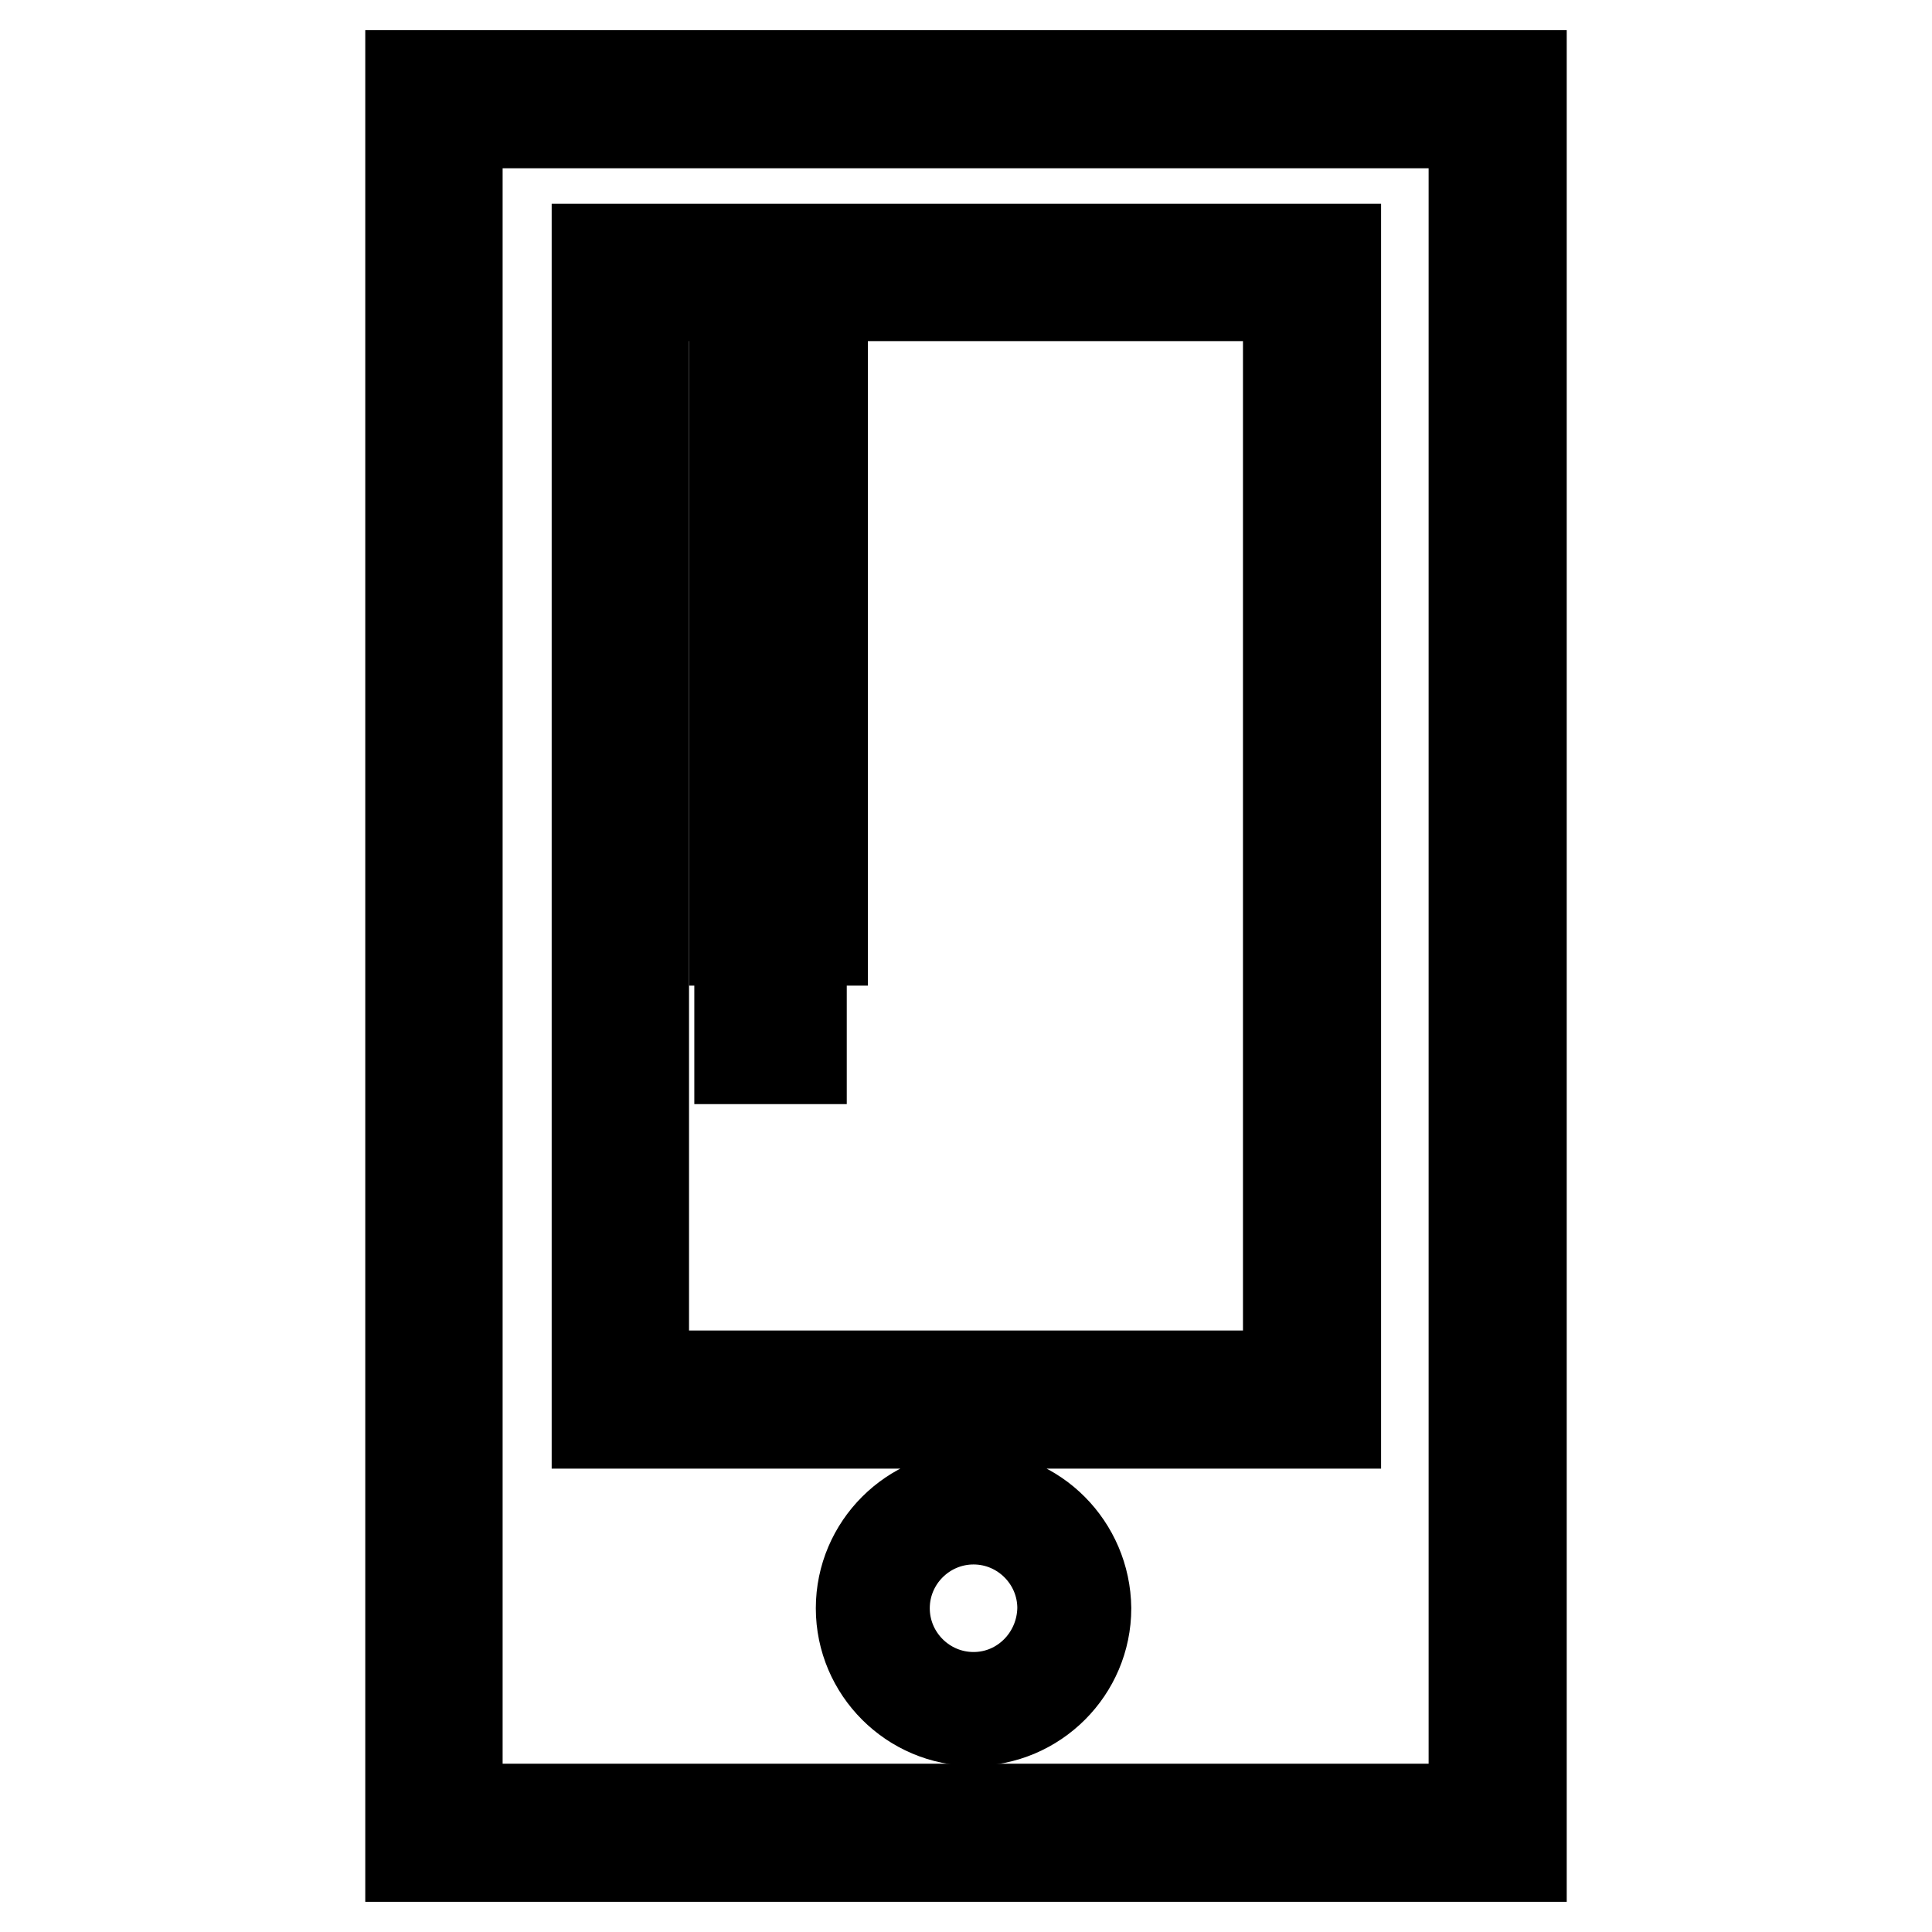 <?xml version="1.0" encoding="utf-8"?>
<!-- Svg Vector Icons : http://www.onlinewebfonts.com/icon -->
<!DOCTYPE svg PUBLIC "-//W3C//DTD SVG 1.1//EN" "http://www.w3.org/Graphics/SVG/1.1/DTD/svg11.dtd">
<svg version="1.1" xmlns="http://www.w3.org/2000/svg" xmlns:xlink="http://www.w3.org/1999/xlink" x="0px" y="0px" viewBox="0 0 256 256" enable-background="new 0 0 256 256" xml:space="preserve">
<g> <path stroke-width="12" fill-opacity="0" stroke="#000000"  d="M54.4,10v236h147.2V10H54.4z M195.4,239.7H60.6V16.3h134.7V239.7L195.4,239.7z"/> <path stroke-width="12" fill-opacity="0" stroke="#000000"  d="M176.9,33H79.1v155.6h97.9V33z M170.7,182.3H85.3V39.2h85.4V182.3z M129,198.2c-8.2,0-14.9,6.7-14.9,14.9 c0,8.2,6.7,14.9,14.9,14.9c8.2,0,14.9-6.7,14.9-14.9C143.8,204.9,137.2,198.2,129,198.2z M129,224.9c-6.5,0-11.8-5.3-11.8-11.8 c0-6.5,5.3-11.8,11.8-11.8c6.5,0,11.8,5.3,11.8,11.8C140.7,219.6,135.5,224.9,129,224.9z"/> <path stroke-width="12" fill-opacity="0" stroke="#000000"  d="M109,51H97.3v73.6H109V51z M105.9,121.5h-5.5V54.1h5.5V121.5z M98,140.3h8.2v-8.2H98V140.3z M99.6,133.6 h5.1v5.1h-5.1V133.6z"/></g>
</svg>